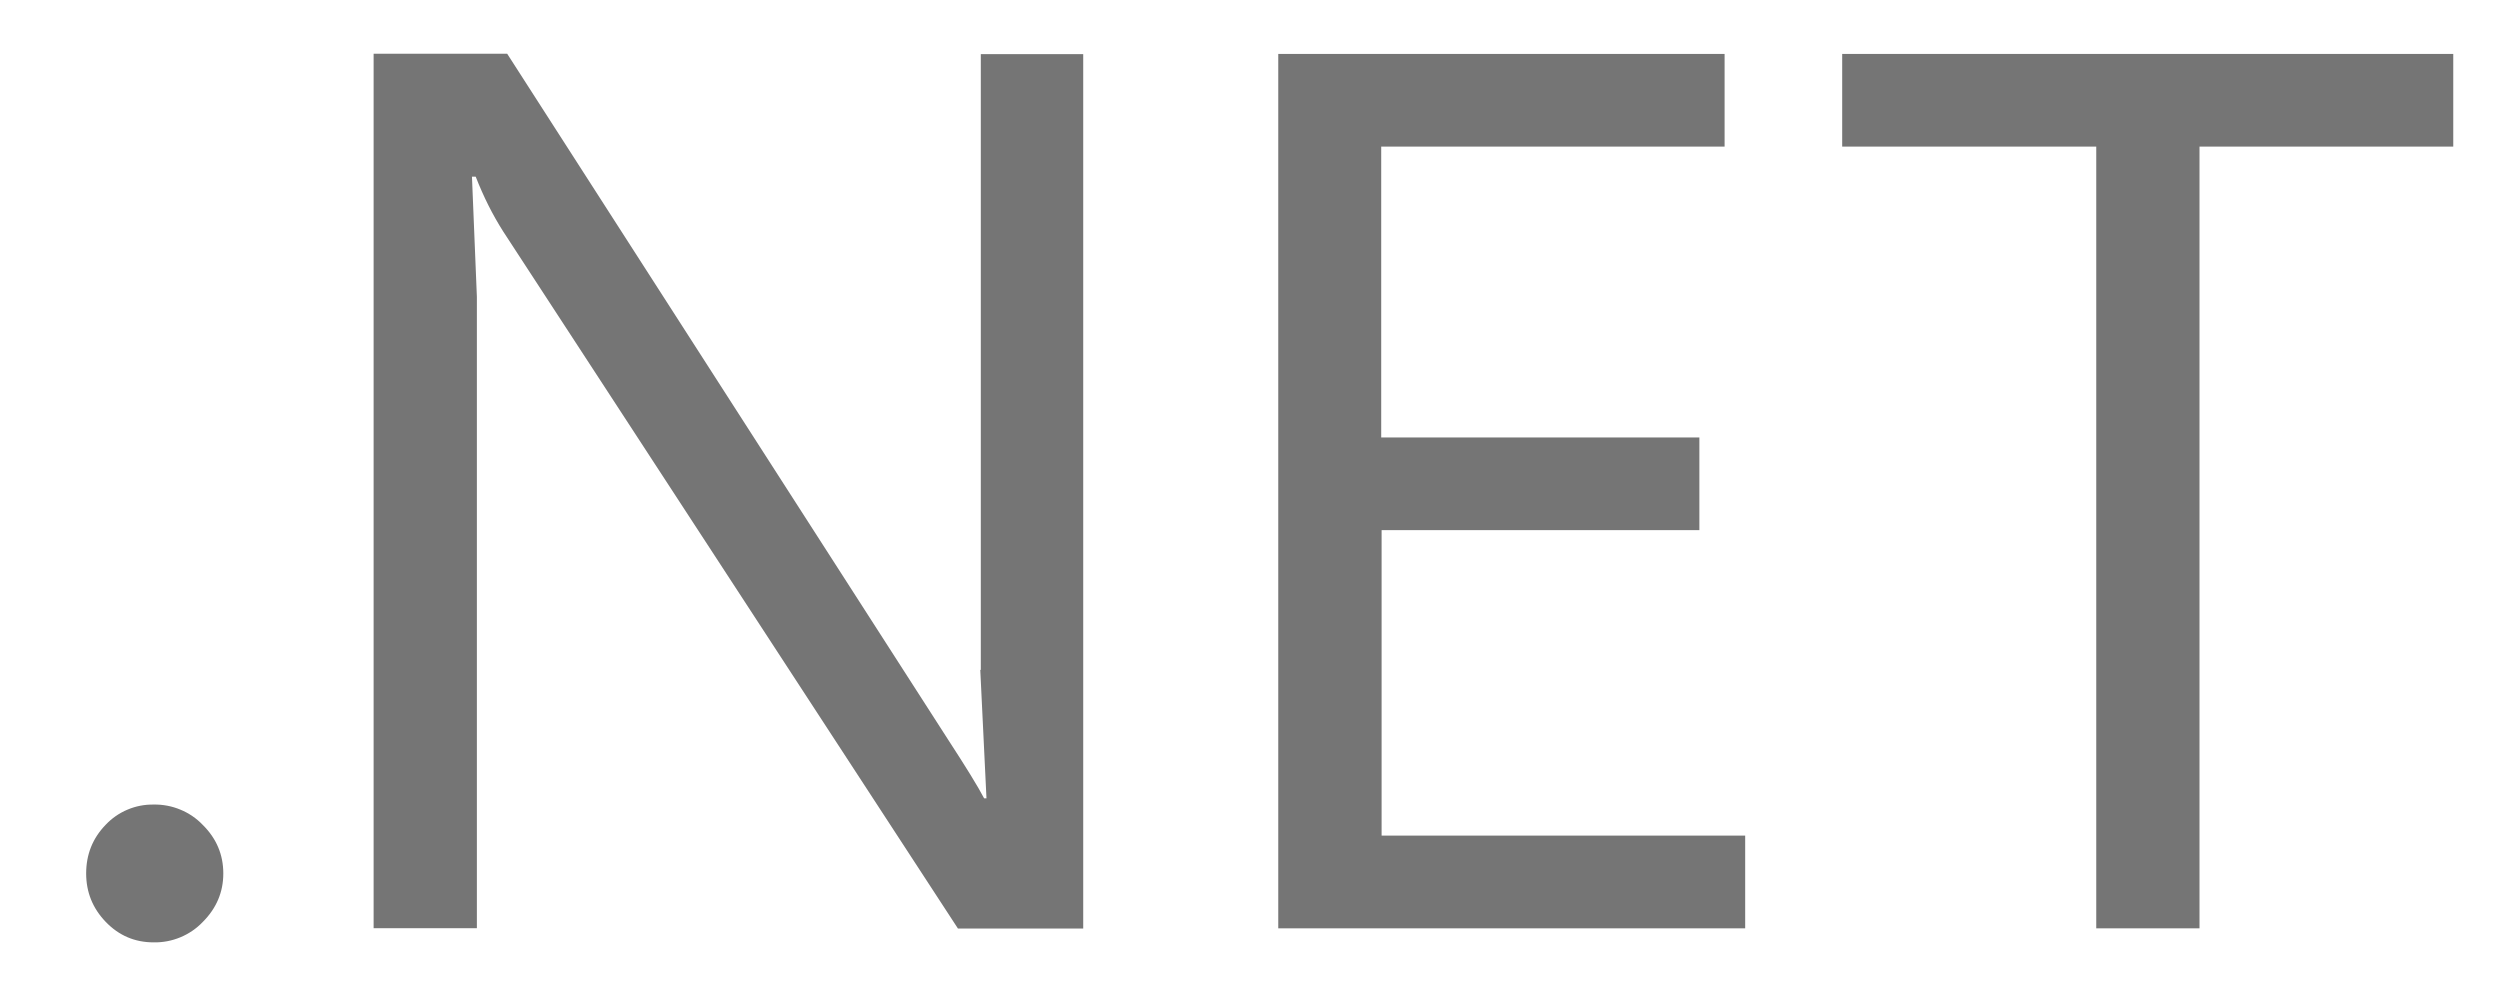 <svg width="56" height="22" viewBox="0 0 56 22" fill="none" xmlns="http://www.w3.org/2000/svg">
<mask id="mask0_382_3406" style="mask-type:alpha" maskUnits="userSpaceOnUse" x="0" y="0" width="56" height="22">
<path d="M56 0H0V22H56V0Z" fill="#D9D9D9"/>
</mask>
<g mask="url(#mask0_382_3406)">
<path d="M-7.79 20.183L-7.884 20.417H-7.893C-7.906 20.365 -7.931 20.288 -7.979 20.188L-8.567 18.86H-8.864V20.764H-8.65V19.489L-8.659 19.116H-8.655C-8.634 19.207 -8.615 19.272 -8.596 19.313L-7.941 20.764H-7.831L-7.178 19.302C-7.16 19.264 -7.141 19.203 -7.118 19.112H-7.114L-7.132 19.482V20.761H-6.908V18.857H-7.191L-7.791 20.18L-7.79 20.183ZM-10.496 19.062H-9.943V20.764H-9.714V19.062H-9.163V18.859H-10.494V19.062H-10.496ZM3.442 18.022C3.241 18.019 3.042 18.057 2.858 18.135C2.673 18.212 2.506 18.328 2.369 18.473C2.076 18.775 1.93 19.137 1.93 19.566C1.93 19.983 2.075 20.346 2.369 20.651C2.664 20.957 3.021 21.109 3.442 21.109C3.647 21.113 3.852 21.074 4.041 20.995C4.231 20.916 4.402 20.799 4.543 20.651C4.847 20.346 5.002 19.985 5.002 19.566C5.002 19.148 4.851 18.784 4.543 18.479C4.402 18.331 4.231 18.214 4.041 18.136C3.852 18.057 3.647 18.018 3.442 18.022ZM41.261 3.284H46.956V20.794H49.269V3.284H54.953V1.208H41.265V3.284H41.261ZM30.938 11.875H38.066V9.799H30.939V3.284H38.631V1.208H28.633V20.794H39.092V18.718H30.948V11.874L30.938 11.875ZM21.958 15.003L22.097 17.882H22.044C21.906 17.617 21.638 17.183 21.241 16.573L11.361 1.204H8.369V20.791H10.682V6.647L10.572 3.958H10.656C10.83 4.404 11.035 4.813 11.273 5.187L21.458 20.799H24.264V1.213H21.97V15.008L21.958 15.003ZM49.286 -2.709C49.286 -1.66 49.755 -1.135 50.694 -1.135C51.028 -1.135 51.298 -1.192 51.502 -1.308V-2.036C51.344 -1.921 51.159 -1.864 50.946 -1.864C50.659 -1.864 50.455 -1.939 50.331 -2.092C50.208 -2.244 50.148 -2.497 50.148 -2.851V-5.86H51.501V-6.584H50.148V-8.162L49.286 -7.885V-6.584H48.363V-5.86H49.286V-2.704L49.286 -2.709ZM45.769 -1.253H46.629V-5.864H47.889V-6.588H46.629V-7.41C46.629 -8.163 46.928 -8.54 47.531 -8.54C47.73 -8.543 47.927 -8.495 48.102 -8.4V-9.171C47.952 -9.232 47.745 -9.264 47.479 -9.264C47.02 -9.264 46.638 -9.121 46.318 -8.831C45.949 -8.499 45.769 -8.034 45.769 -7.452V-6.587H44.851V-5.863H45.769V-1.253ZM39.903 -3.891C39.903 -4.571 40.071 -5.096 40.41 -5.468C40.732 -5.815 41.161 -5.989 41.696 -5.989C42.237 -5.989 42.66 -5.817 42.961 -5.473C43.272 -5.115 43.427 -4.595 43.427 -3.911C43.427 -3.258 43.282 -2.756 42.992 -2.4C42.695 -2.035 42.263 -1.853 41.697 -1.853C41.151 -1.853 40.715 -2.033 40.387 -2.393C40.064 -2.751 39.903 -3.252 39.903 -3.891ZM43.585 -1.896C44.067 -2.408 44.312 -3.091 44.312 -3.945C44.312 -4.809 44.084 -5.489 43.636 -5.983C43.185 -6.474 42.561 -6.721 41.763 -6.721C40.947 -6.721 40.295 -6.484 39.81 -6.013C39.287 -5.505 39.023 -4.789 39.023 -3.862C39.023 -3.048 39.255 -2.394 39.716 -1.899C40.187 -1.385 40.825 -1.128 41.637 -1.128C42.456 -1.128 43.107 -1.386 43.589 -1.899M37.68 -1.597C37.838 -1.73 37.965 -1.897 38.05 -2.084C38.136 -2.273 38.178 -2.477 38.174 -2.683C38.174 -3.08 38.042 -3.406 37.779 -3.662C37.578 -3.865 37.246 -4.063 36.787 -4.253C36.379 -4.425 36.107 -4.574 35.984 -4.697C35.841 -4.828 35.768 -5.012 35.768 -5.247C35.766 -5.35 35.788 -5.453 35.833 -5.546C35.878 -5.64 35.944 -5.721 36.027 -5.785C36.197 -5.922 36.426 -5.991 36.715 -5.991C37.175 -5.991 37.581 -5.865 37.938 -5.611V-6.471C37.6 -6.638 37.217 -6.721 36.789 -6.721C36.233 -6.721 35.778 -6.575 35.425 -6.279C35.071 -5.984 34.895 -5.617 34.895 -5.179C34.895 -4.783 35.009 -4.458 35.236 -4.215C35.425 -4.006 35.746 -3.806 36.192 -3.61C36.629 -3.42 36.924 -3.257 37.074 -3.117C37.224 -2.977 37.301 -2.813 37.301 -2.602C37.301 -2.105 36.96 -1.856 36.278 -1.856C35.767 -1.856 35.303 -2.027 34.88 -2.367V-1.448C35.263 -1.234 35.705 -1.127 36.219 -1.127C36.839 -1.127 37.333 -1.279 37.693 -1.596M30.022 -5.467C30.343 -5.814 30.771 -5.988 31.307 -5.988C31.85 -5.988 32.27 -5.816 32.568 -5.472C32.874 -5.114 33.035 -4.593 33.035 -3.91C33.035 -3.257 32.89 -2.755 32.599 -2.399C32.302 -2.034 31.872 -1.852 31.304 -1.852C30.757 -1.852 30.321 -2.032 29.998 -2.392C29.672 -2.75 29.51 -3.251 29.51 -3.889C29.51 -4.57 29.68 -5.094 30.019 -5.466M31.24 -1.124C32.058 -1.124 32.709 -1.381 33.19 -1.894C33.671 -2.407 33.916 -3.089 33.916 -3.943C33.916 -4.807 33.687 -5.488 33.244 -5.981C32.792 -6.472 32.167 -6.719 31.365 -6.719C30.55 -6.719 29.9 -6.482 29.415 -6.012C28.889 -5.503 28.627 -4.787 28.627 -3.86C28.627 -3.046 28.858 -2.392 29.315 -1.897C29.787 -1.383 30.424 -1.127 31.236 -1.127M26.889 -6.395C26.628 -6.183 26.434 -5.884 26.307 -5.494H26.285V-6.594H25.426V-1.259H26.285V-3.98C26.285 -4.598 26.419 -5.082 26.691 -5.433C26.929 -5.745 27.226 -5.9 27.572 -5.9C27.859 -5.9 28.077 -5.845 28.229 -5.73V-6.615C28.113 -6.663 27.942 -6.691 27.714 -6.691C27.409 -6.691 27.134 -6.594 26.89 -6.4M22.651 -1.135C23.22 -1.135 23.711 -1.26 24.123 -1.515V-2.327C23.711 -2.021 23.272 -1.872 22.801 -1.872C22.244 -1.872 21.806 -2.052 21.471 -2.413C21.137 -2.774 20.974 -3.266 20.974 -3.887C20.974 -4.533 21.157 -5.051 21.516 -5.438C21.861 -5.817 22.306 -6.007 22.854 -6.007C23.313 -6.007 23.734 -5.869 24.135 -5.589V-6.462C23.774 -6.641 23.359 -6.733 22.892 -6.733C22.038 -6.733 21.362 -6.467 20.854 -5.926C20.347 -5.388 20.094 -4.681 20.094 -3.807C20.094 -3.029 20.326 -2.392 20.783 -1.9C21.257 -1.393 21.876 -1.14 22.647 -1.14M17.897 -1.268H18.756V-6.604H17.897V-1.268ZM18.337 -7.957C18.495 -7.957 18.629 -8.011 18.738 -8.119C18.848 -8.227 18.904 -8.358 18.904 -8.515C18.905 -8.588 18.891 -8.661 18.863 -8.729C18.834 -8.796 18.792 -8.857 18.738 -8.908C18.686 -8.96 18.623 -9 18.554 -9.028C18.485 -9.055 18.412 -9.068 18.337 -9.066C18.184 -9.066 18.051 -9.014 17.941 -8.908C17.887 -8.857 17.845 -8.796 17.817 -8.728C17.789 -8.661 17.775 -8.588 17.777 -8.515C17.777 -8.351 17.832 -8.218 17.941 -8.113C18.049 -8.009 18.183 -7.957 18.337 -7.957ZM9.213 -6.275L9.172 -7.732H9.191C9.268 -7.381 9.344 -7.125 9.415 -6.965L11.988 -1.267H12.418L14.985 -7.007C15.052 -7.157 15.128 -7.398 15.21 -7.728H15.231L15.158 -6.28V-1.264H16.037V-8.734H14.928L12.57 -3.546C12.478 -3.345 12.36 -3.039 12.209 -2.63H12.172C12.118 -2.834 12.005 -3.132 11.831 -3.525L9.521 -8.734H8.356V-1.264H9.207V-6.271L9.213 -6.275ZM52.642 -7.195C52.883 -7.436 53.185 -7.556 53.548 -7.556C53.714 -7.559 53.879 -7.529 54.033 -7.468C54.187 -7.406 54.327 -7.315 54.444 -7.198C54.688 -6.959 54.81 -6.659 54.81 -6.303C54.81 -5.946 54.688 -5.643 54.441 -5.405C54.196 -5.162 53.897 -5.042 53.548 -5.042C53.196 -5.042 52.897 -5.161 52.654 -5.401C52.407 -5.64 52.282 -5.943 52.282 -6.303C52.282 -6.656 52.402 -6.954 52.641 -7.196M53.541 -4.899C53.948 -4.899 54.288 -5.035 54.566 -5.305C54.843 -5.576 54.986 -5.911 54.986 -6.311C54.986 -6.718 54.847 -7.055 54.567 -7.32C54.295 -7.58 53.958 -7.711 53.556 -7.711C53.147 -7.711 52.805 -7.575 52.53 -7.301C52.395 -7.171 52.29 -7.015 52.219 -6.842C52.148 -6.669 52.113 -6.484 52.117 -6.298C52.117 -5.893 52.251 -5.559 52.522 -5.293C52.793 -5.03 53.134 -4.897 53.544 -4.897M53.244 -7.007H53.471C53.624 -7.007 53.74 -6.981 53.806 -6.931C53.865 -6.882 53.894 -6.809 53.894 -6.705C53.894 -6.498 53.769 -6.395 53.517 -6.395H53.244V-7.011V-7.007ZM53.244 -6.175H53.412C53.529 -6.175 53.641 -6.068 53.737 -5.849L53.935 -5.417H54.241L54.002 -5.898C53.903 -6.097 53.802 -6.208 53.697 -6.232V-6.239C53.842 -6.27 53.956 -6.329 54.041 -6.417C54.125 -6.505 54.163 -6.608 54.163 -6.733C54.165 -6.798 54.153 -6.862 54.127 -6.921C54.101 -6.98 54.062 -7.032 54.014 -7.075C53.896 -7.177 53.725 -7.227 53.496 -7.227H52.984V-5.418H53.24V-6.177L53.244 -6.175Z" fill="#757575"/>
</g>
</svg>
